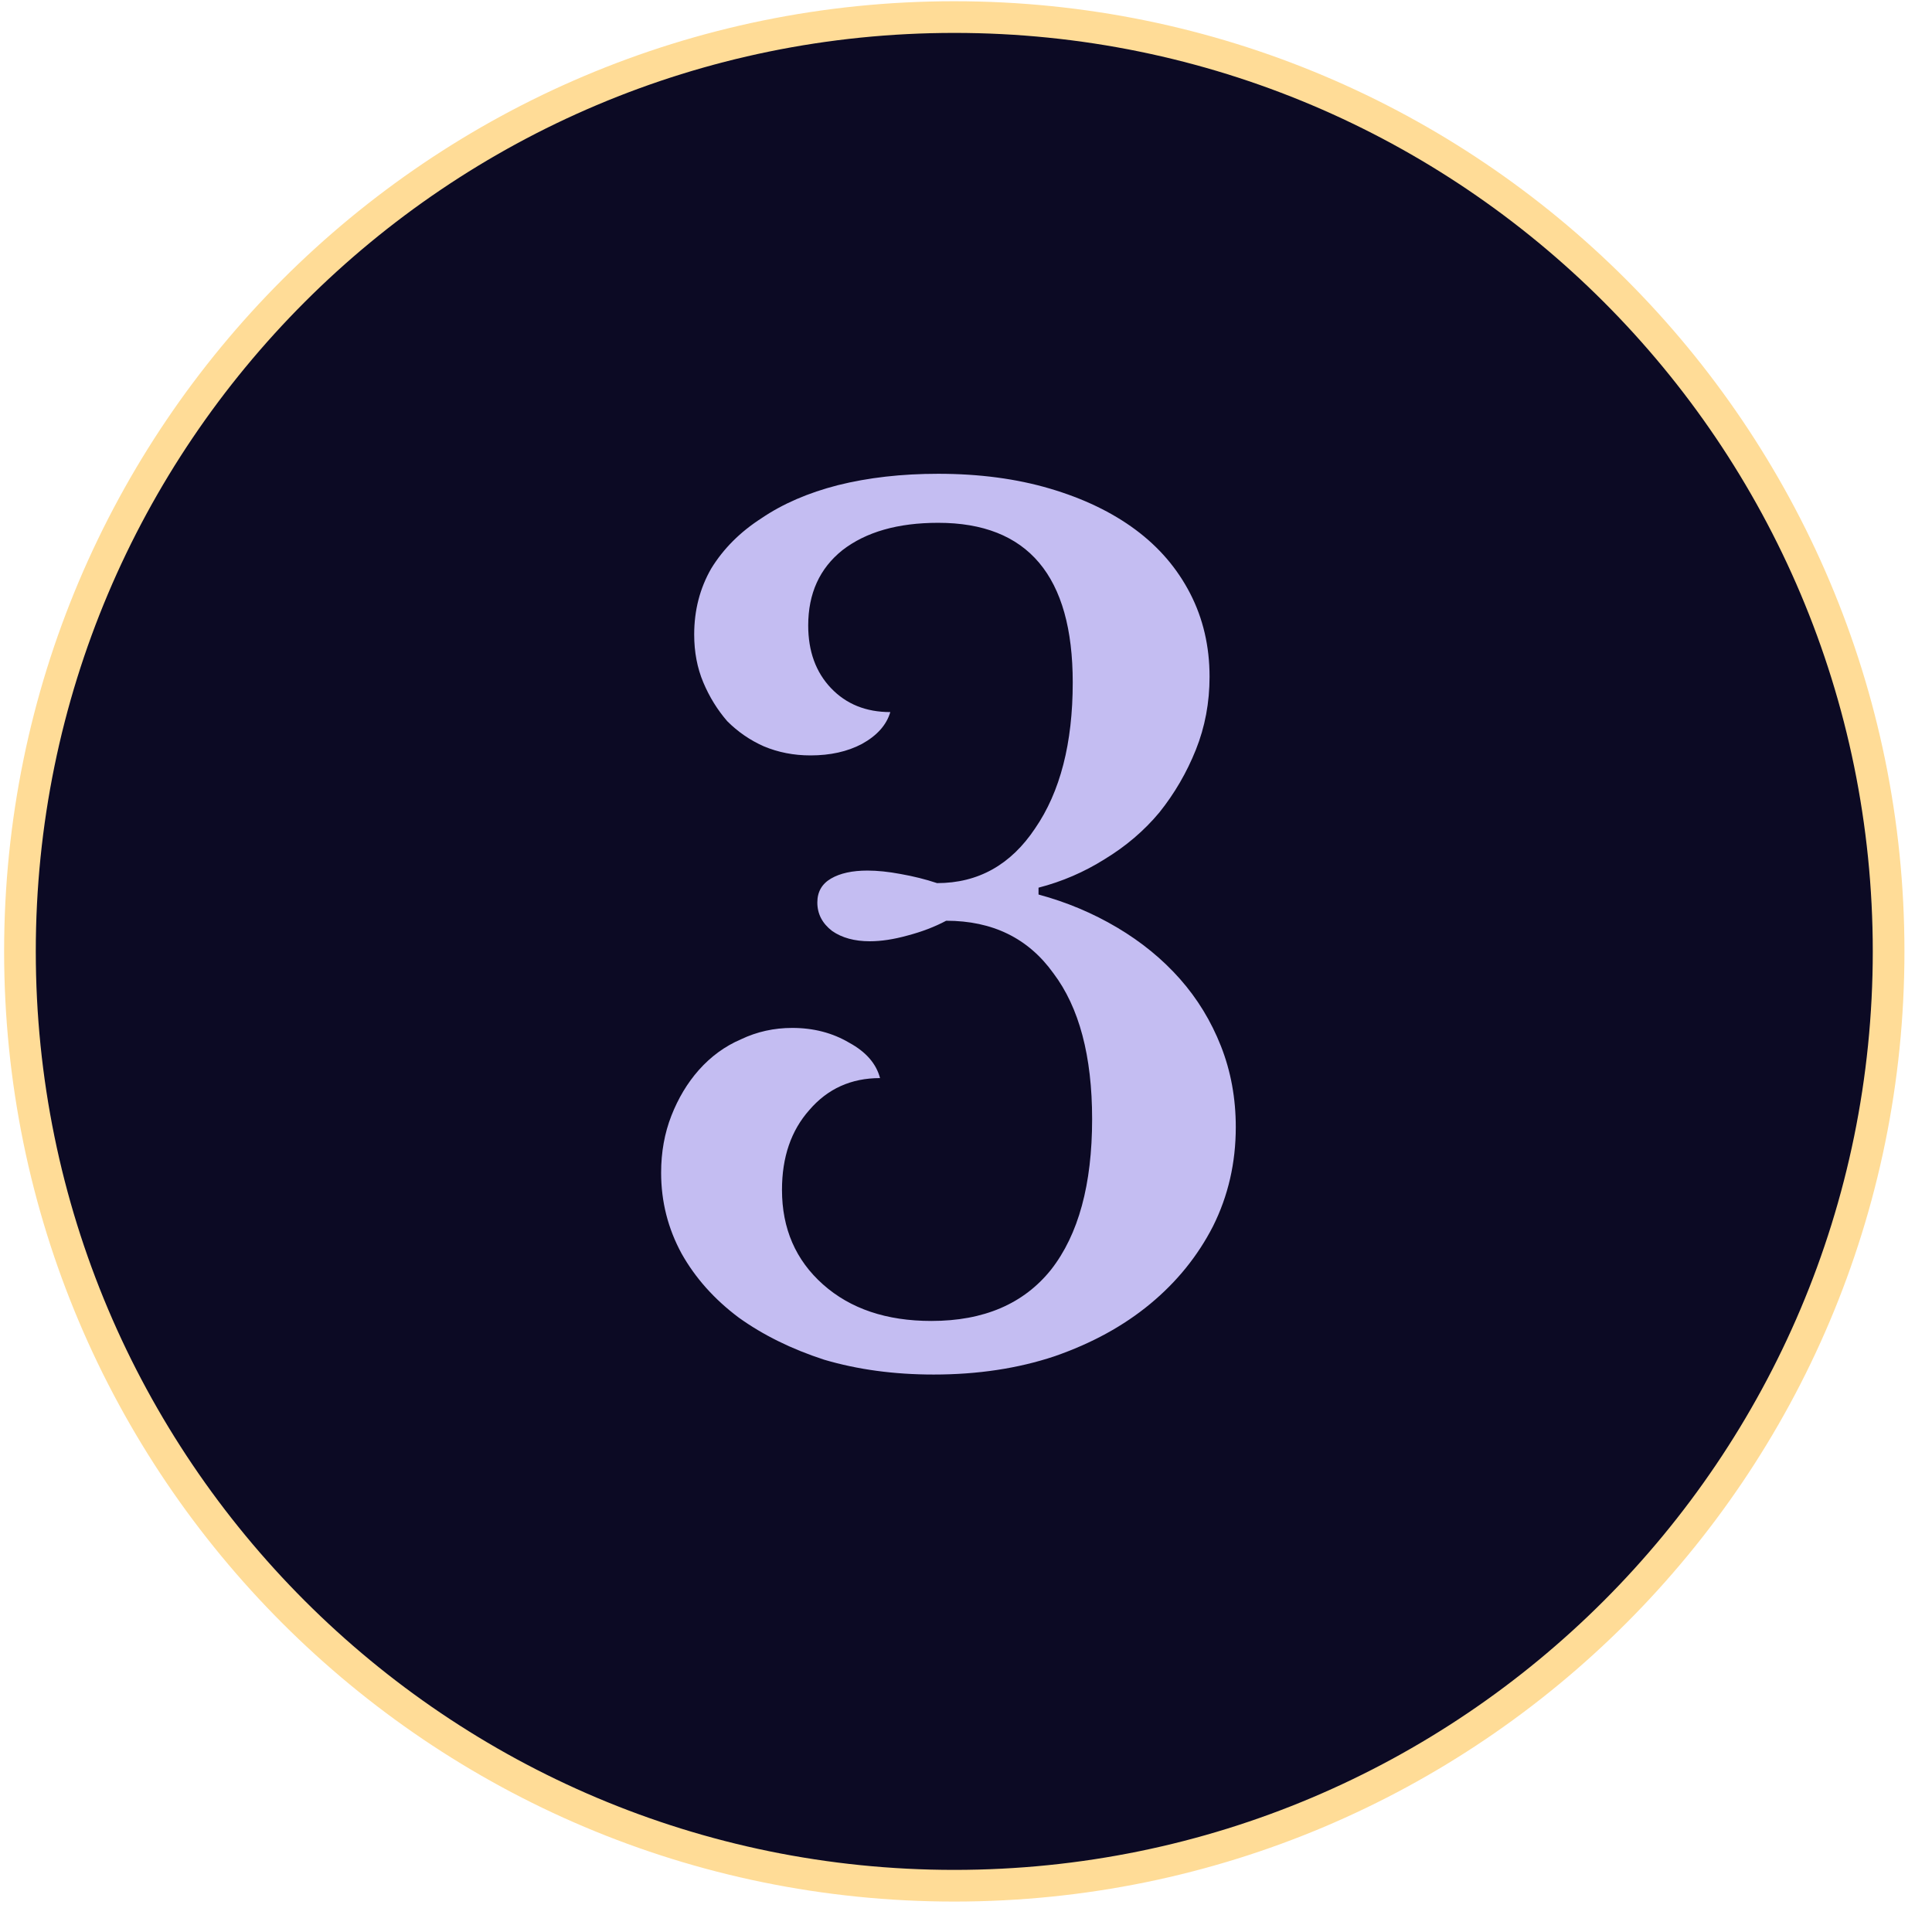 <svg width="61" height="61" viewBox="0 0 61 61" fill="none" xmlns="http://www.w3.org/2000/svg">
<g id="step 3_unactive">
<path id="circle" d="M59.63 30.039C59.63 46.331 46.422 59.539 30.13 59.539C13.838 59.539 0.63 46.331 0.63 30.039C0.63 13.747 13.838 0.539 30.13 0.539C46.422 0.539 59.63 13.747 59.63 30.039Z" fill="#0C0A24" stroke="#FFDC97"/>
<path id="3" d="M34.482 35.335C34.482 33.343 34.074 31.807 33.258 30.727C32.466 29.623 31.338 29.071 29.874 29.071C29.514 29.263 29.106 29.419 28.65 29.539C28.218 29.659 27.822 29.719 27.462 29.719C26.982 29.719 26.586 29.611 26.274 29.395C25.962 29.155 25.806 28.855 25.806 28.495C25.806 28.159 25.95 27.907 26.238 27.739C26.526 27.571 26.91 27.487 27.39 27.487C27.702 27.487 28.05 27.523 28.434 27.595C28.842 27.667 29.226 27.763 29.586 27.883C30.882 27.883 31.914 27.307 32.682 26.155C33.474 25.003 33.87 23.467 33.87 21.547C33.87 18.187 32.454 16.507 29.622 16.507C28.35 16.507 27.342 16.795 26.598 17.371C25.878 17.947 25.518 18.739 25.518 19.747C25.518 20.563 25.758 21.223 26.238 21.727C26.718 22.231 27.342 22.483 28.11 22.483C27.99 22.891 27.69 23.227 27.21 23.491C26.754 23.731 26.214 23.851 25.59 23.851C25.062 23.851 24.57 23.755 24.114 23.563C23.682 23.371 23.298 23.107 22.962 22.771C22.65 22.411 22.398 22.003 22.206 21.547C22.014 21.091 21.918 20.587 21.918 20.035C21.918 19.267 22.098 18.571 22.458 17.947C22.842 17.323 23.37 16.795 24.042 16.363C24.714 15.907 25.518 15.559 26.454 15.319C27.414 15.079 28.47 14.959 29.622 14.959C30.918 14.959 32.094 15.115 33.15 15.427C34.206 15.739 35.106 16.171 35.85 16.723C36.594 17.275 37.17 17.947 37.578 18.739C37.986 19.531 38.19 20.407 38.19 21.367C38.19 22.183 38.046 22.951 37.758 23.671C37.47 24.391 37.086 25.051 36.606 25.651C36.126 26.227 35.55 26.719 34.878 27.127C34.23 27.535 33.534 27.835 32.79 28.027V28.243C33.678 28.483 34.506 28.831 35.274 29.287C36.042 29.743 36.702 30.283 37.254 30.907C37.806 31.531 38.238 32.239 38.55 33.031C38.862 33.823 39.018 34.675 39.018 35.587C39.018 36.715 38.778 37.759 38.298 38.719C37.818 39.655 37.158 40.471 36.318 41.167C35.478 41.863 34.47 42.415 33.294 42.823C32.142 43.207 30.87 43.399 29.478 43.399C28.23 43.399 27.078 43.243 26.022 42.931C24.99 42.595 24.09 42.151 23.322 41.599C22.554 41.023 21.954 40.351 21.522 39.583C21.09 38.791 20.874 37.939 20.874 37.027C20.874 36.379 20.982 35.779 21.198 35.227C21.414 34.675 21.702 34.195 22.062 33.787C22.446 33.355 22.89 33.031 23.394 32.815C23.898 32.575 24.438 32.455 25.014 32.455C25.686 32.455 26.286 32.611 26.814 32.923C27.342 33.211 27.666 33.583 27.786 34.039C26.874 34.039 26.13 34.375 25.554 35.047C24.978 35.695 24.69 36.535 24.69 37.567C24.69 38.791 25.122 39.787 25.986 40.555C26.85 41.323 27.99 41.707 29.406 41.707C31.062 41.707 32.322 41.167 33.186 40.087C34.05 38.983 34.482 37.399 34.482 35.335Z" fill="#C4BDF2"/>
</g>
</svg>

